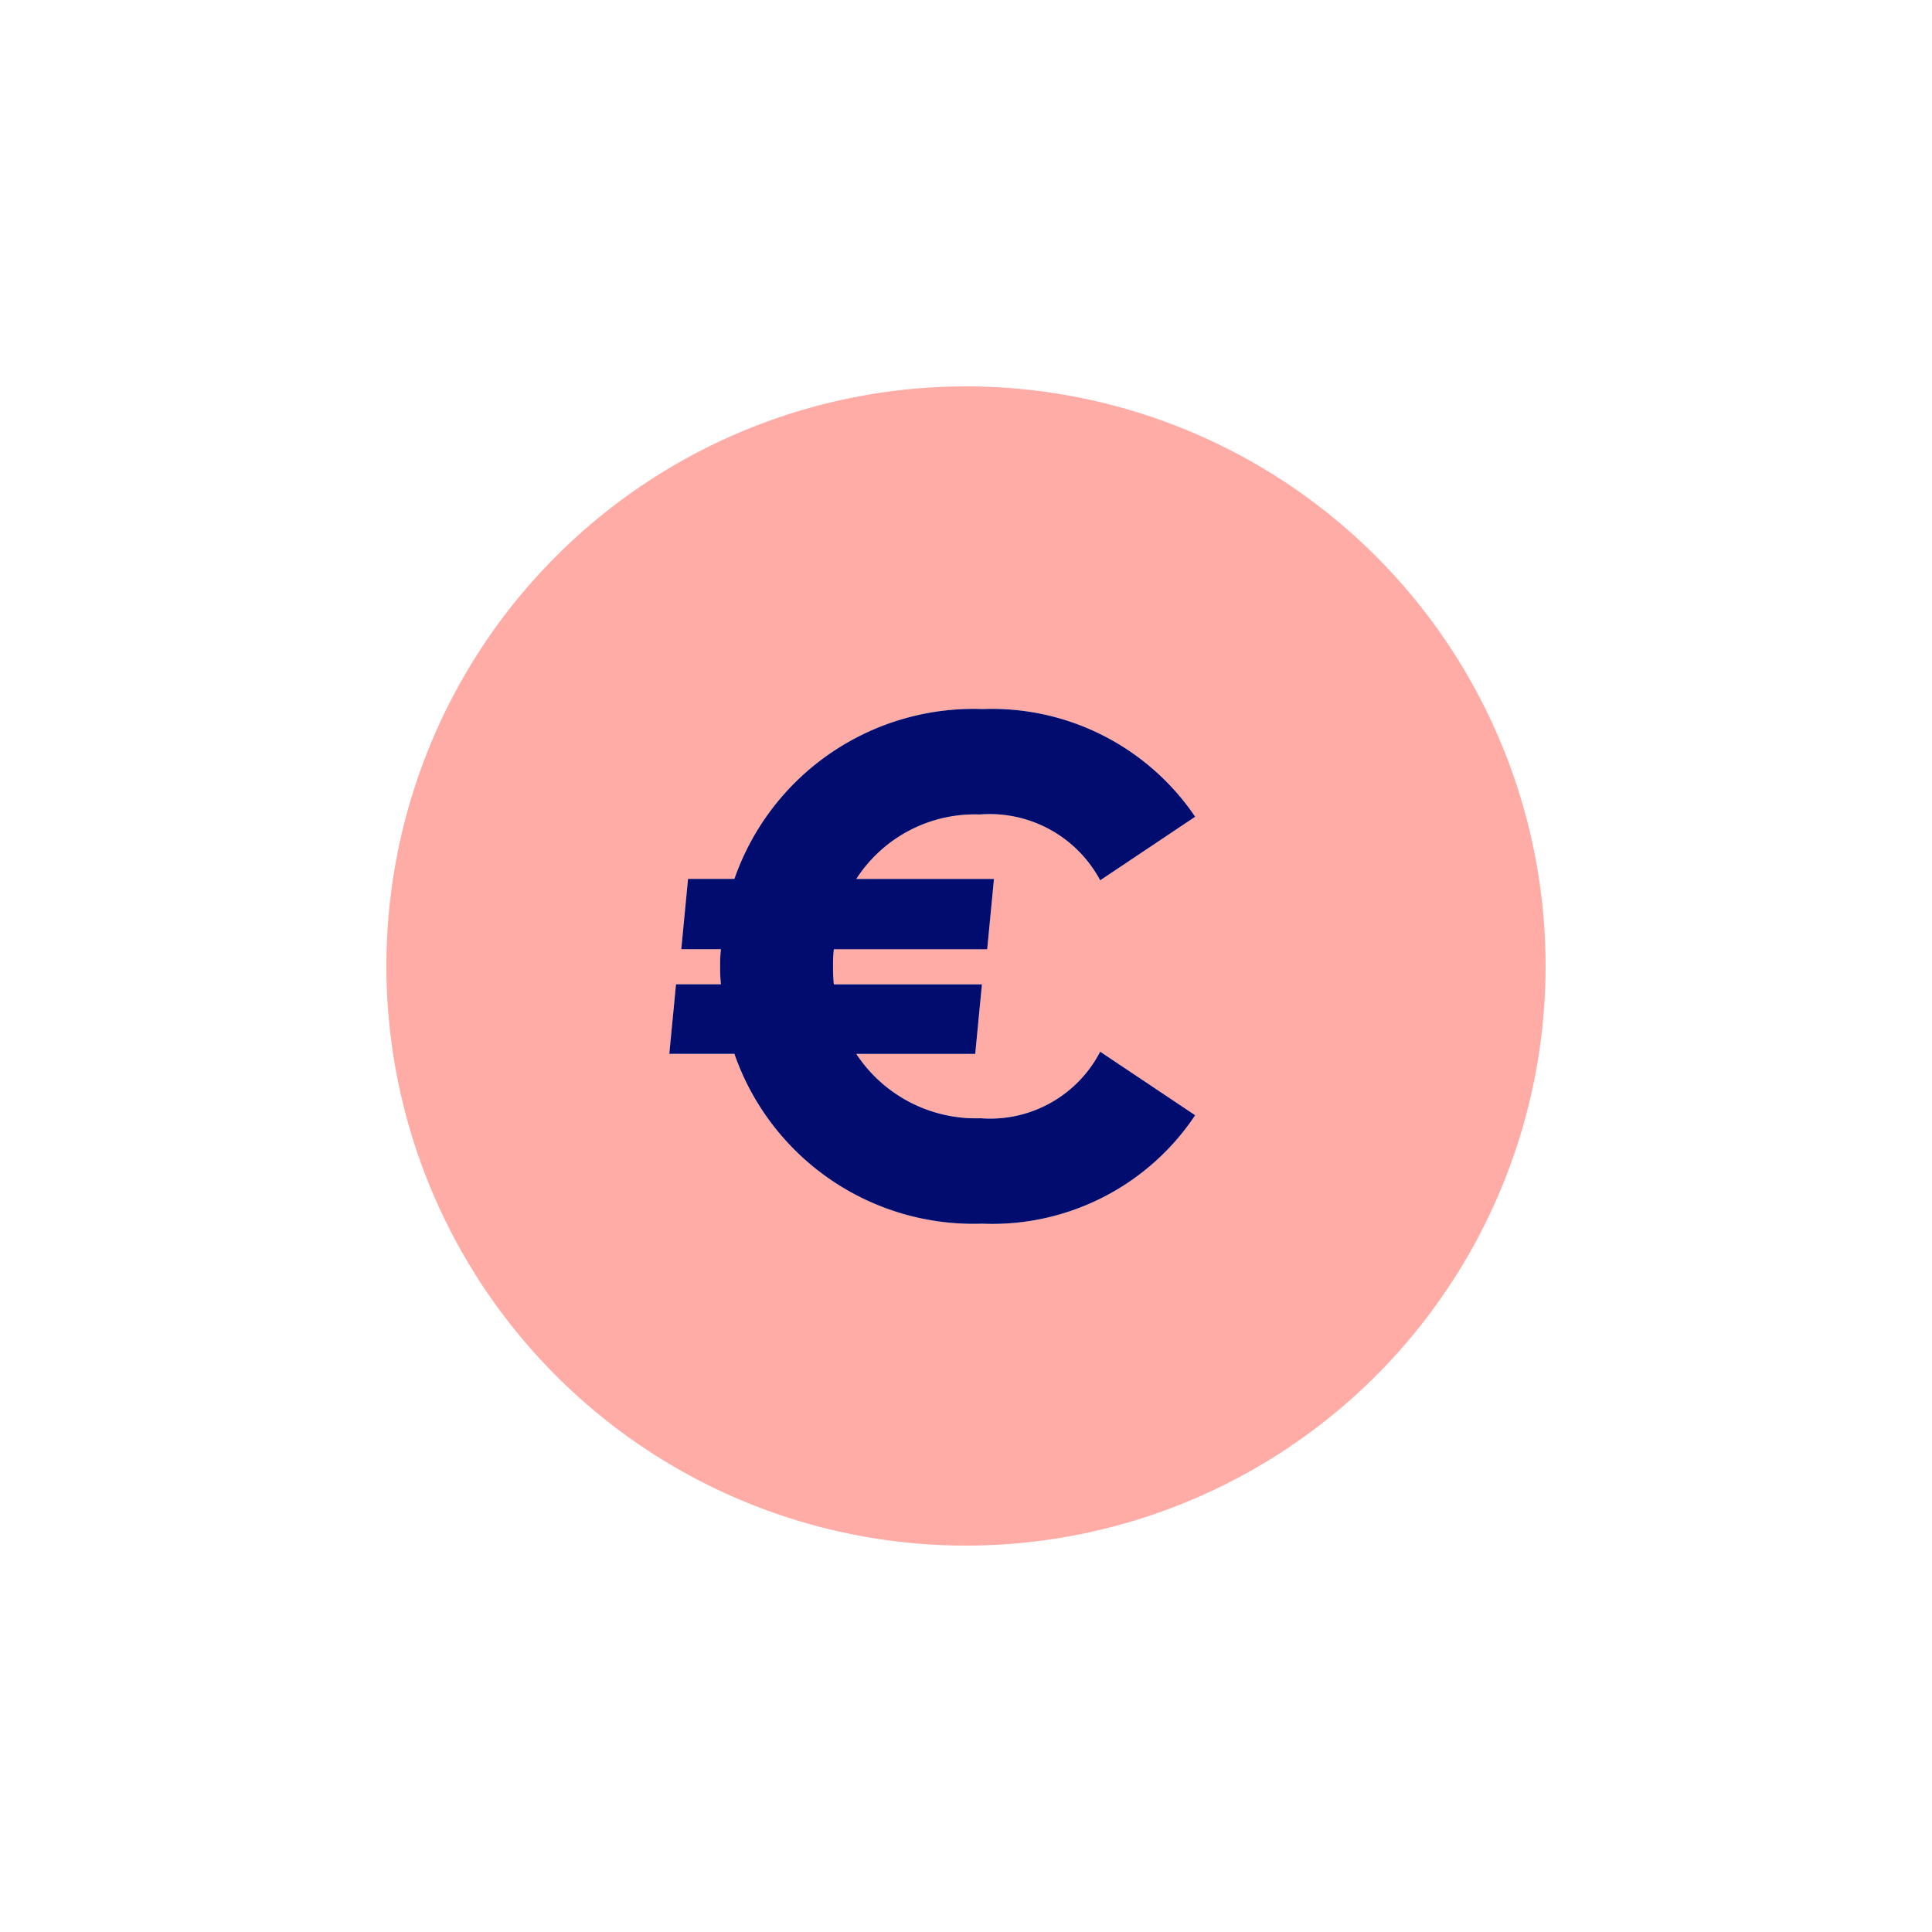 <svg xmlns="http://www.w3.org/2000/svg" viewBox="0 0 40 40" focusable="false" aria-hidden="true"><g id="Solid"><rect width="40" height="40" fill="none"/></g><g id="Icon_Red" data-name="Icon Red"><path d="M20,8A12,12,0,1,0,32,20,12,12,0,0,0,20,8Zm.579,10.195-.14,1.456H17.264a2.592,2.592,0,0,0-.016.356,2.942,2.942,0,0,0,.016.371h3.066l-.139,1.44H17.729A2.964,2.964,0,0,0,20.3,23.151a2.566,2.566,0,0,0,2.478-1.378L24.745,23.09a5.049,5.049,0,0,1-4.414,2.245,5.239,5.239,0,0,1-5.126-3.516H13.857l.139-1.44h.93a2.96,2.96,0,0,1-.016-.371,2.725,2.725,0,0,1,.016-.356h-.821l.14-1.456h.96A5.245,5.245,0,0,1,20.346,14.68a5.084,5.084,0,0,1,4.398,2.23l-1.967,1.316a2.594,2.594,0,0,0-2.494-1.363,2.919,2.919,0,0,0-2.555,1.332Z" fill="#ffaca6"/><path d="M20.284,16.863a2.594,2.594,0,0,1,2.494,1.363L24.745,16.91a5.084,5.084,0,0,0-4.398-2.23,5.245,5.245,0,0,0-5.142,3.516h-.96l-.14,1.456h.821a2.725,2.725,0,0,0-.016.356,2.96,2.96,0,0,0,.016.371h-.93l-.139,1.44h1.348a5.239,5.239,0,0,0,5.126,3.516,5.049,5.049,0,0,0,4.414-2.245l-1.967-1.316a2.566,2.566,0,0,1-2.478,1.378,2.964,2.964,0,0,1-2.571-1.332h2.462l.139-1.44H17.264a2.942,2.942,0,0,1-.016-.371,2.592,2.592,0,0,1,.016-.356H20.439l.14-1.456h-2.85A2.919,2.919,0,0,1,20.284,16.863Z" fill="#000d6e"/></g></svg>